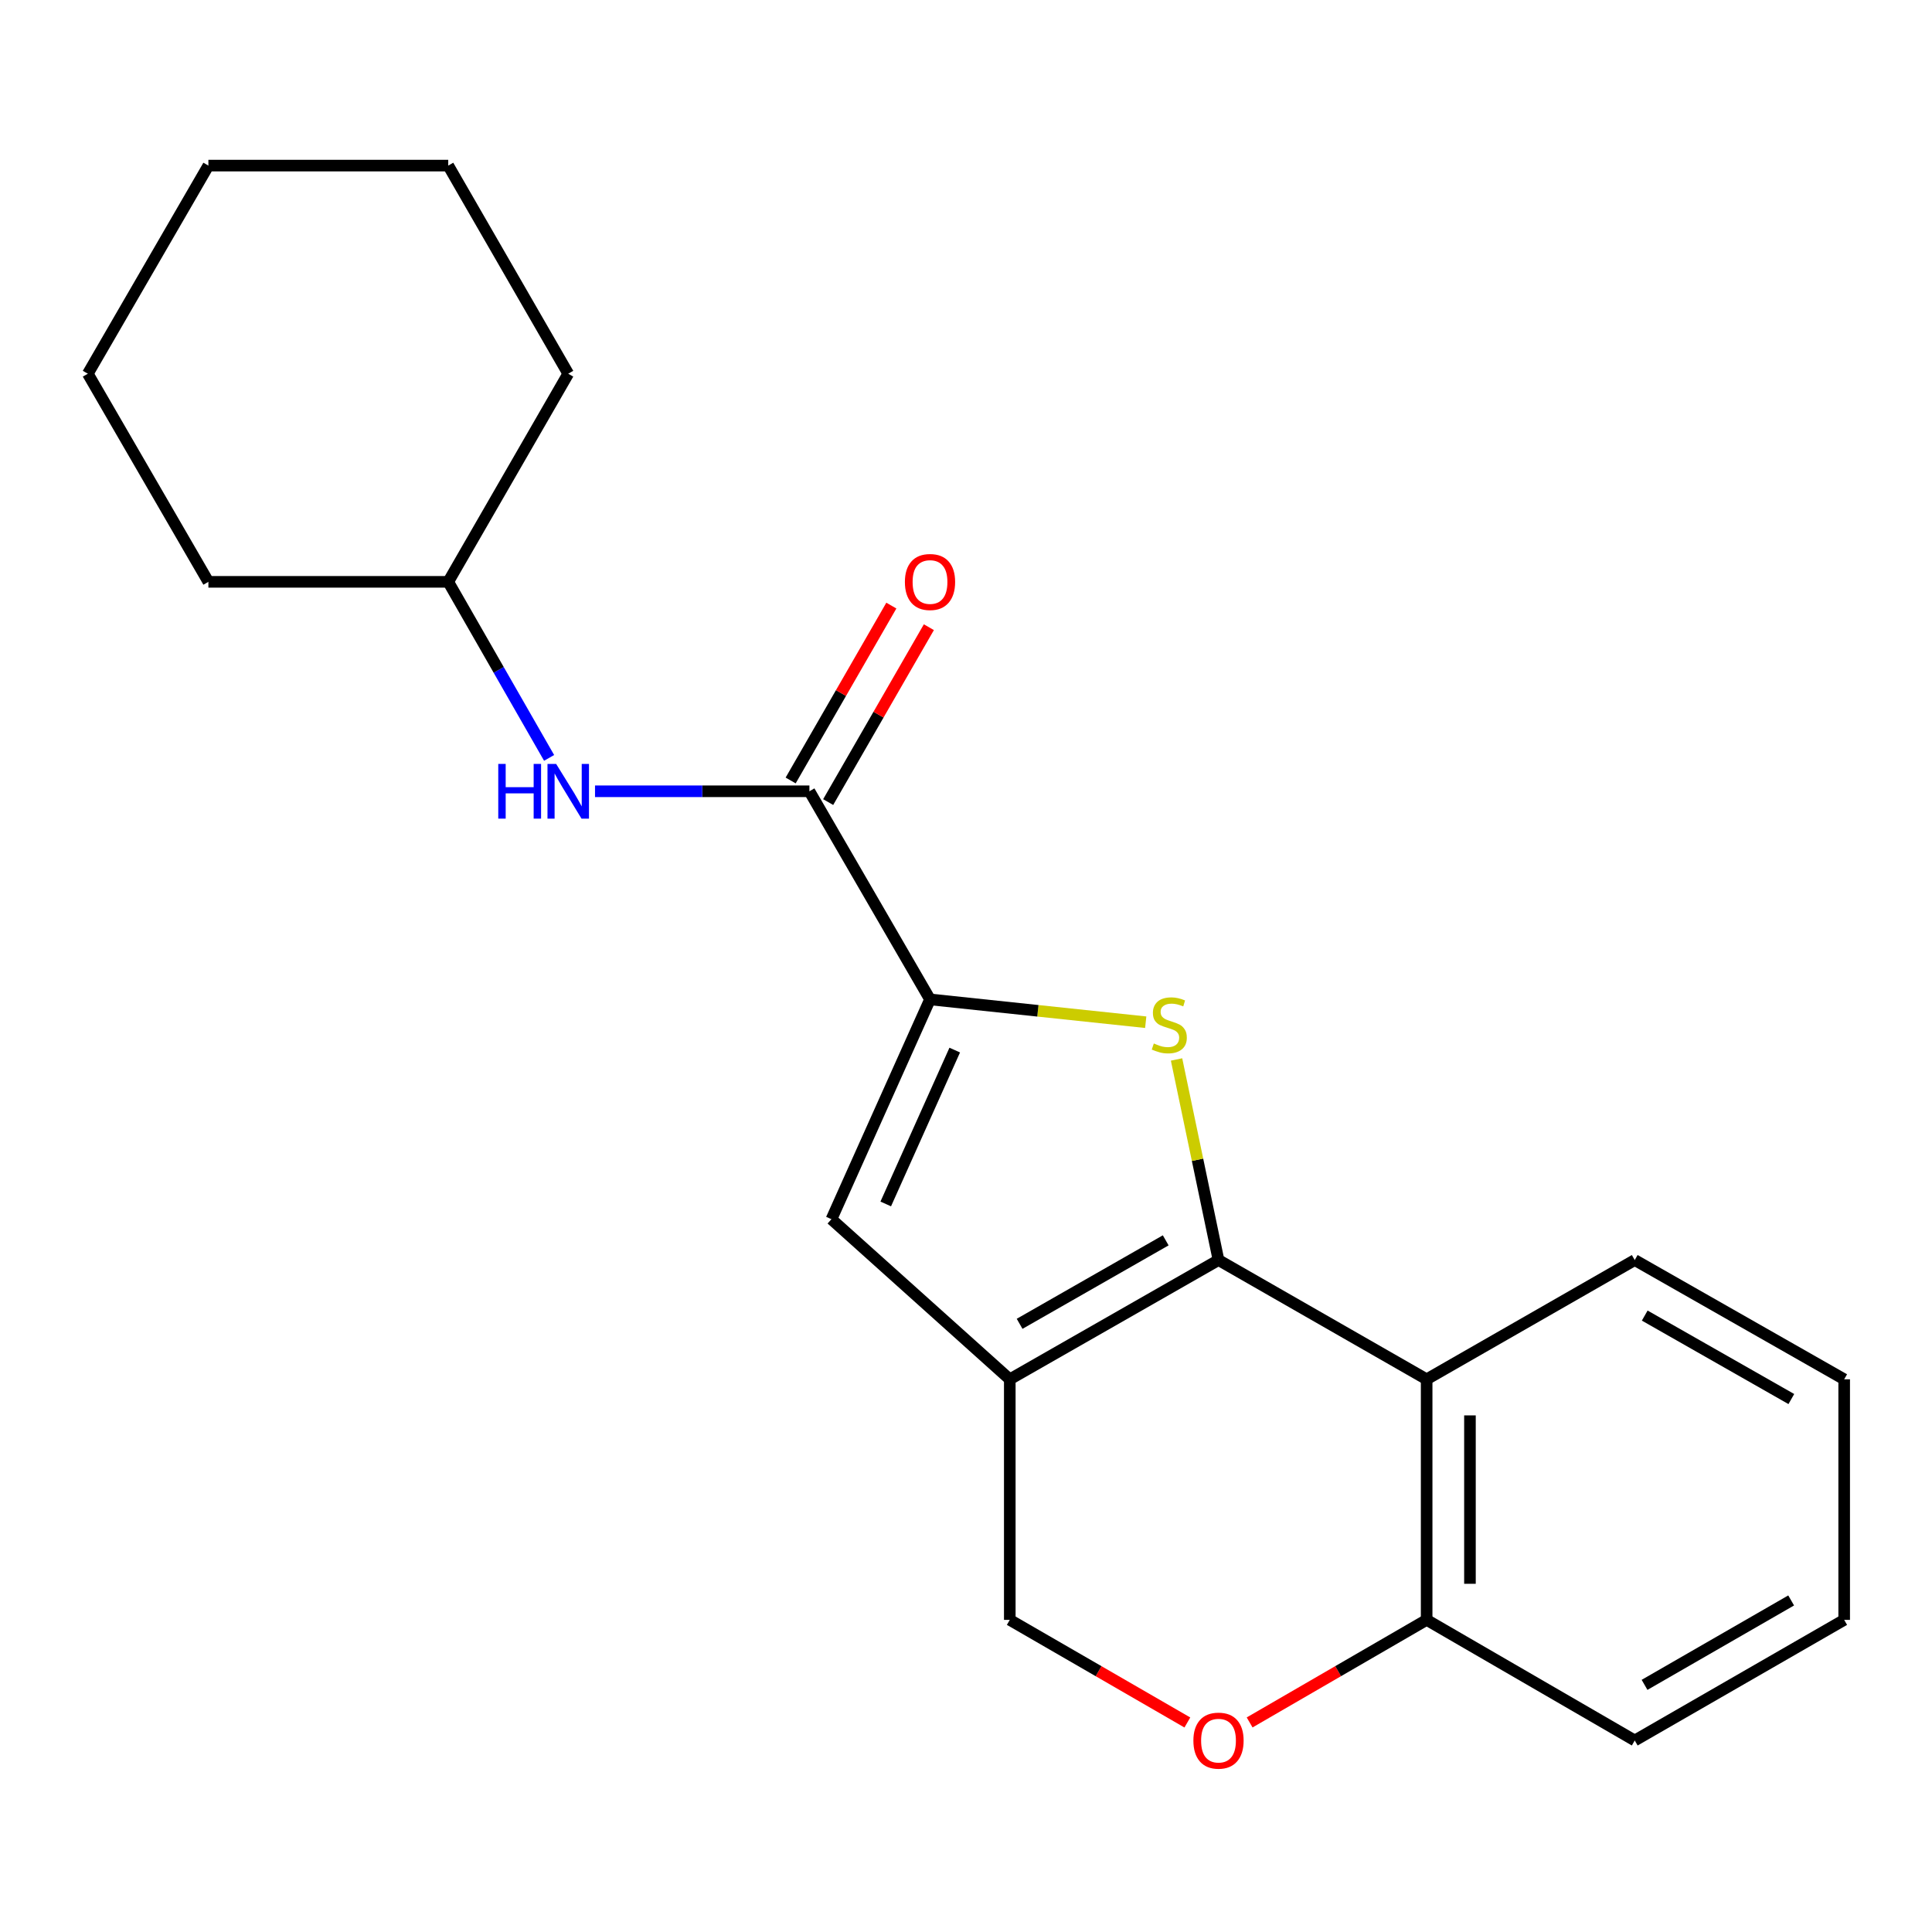 <?xml version='1.0' encoding='iso-8859-1'?>
<svg version='1.1' baseProfile='full'
              xmlns='http://www.w3.org/2000/svg'
                      xmlns:rdkit='http://www.rdkit.org/xml'
                      xmlns:xlink='http://www.w3.org/1999/xlink'
                  xml:space='preserve'
width='1000px' height='1000px' viewBox='0 0 1000 1000'>
<!-- END OF HEADER -->
<rect style='opacity:1.0;fill:#FFFFFF;stroke:none' width='1000' height='1000' x='0' y='0'> </rect>
<path class='bond-0' d='M 630.696,652.203 L 619.839,600.29' style='fill:none;fill-rule:evenodd;stroke:#000000;stroke-width:6px;stroke-linecap:butt;stroke-linejoin:miter;stroke-opacity:1' />
<path class='bond-0' d='M 619.839,600.29 L 608.982,548.377' style='fill:none;fill-rule:evenodd;stroke:#CCCC00;stroke-width:6px;stroke-linecap:butt;stroke-linejoin:miter;stroke-opacity:1' />
<path class='bond-1' d='M 630.696,652.203 L 522.663,713.927' style='fill:none;fill-rule:evenodd;stroke:#000000;stroke-width:6px;stroke-linecap:butt;stroke-linejoin:miter;stroke-opacity:1' />
<path class='bond-1' d='M 603.372,642 L 527.748,685.207' style='fill:none;fill-rule:evenodd;stroke:#000000;stroke-width:6px;stroke-linecap:butt;stroke-linejoin:miter;stroke-opacity:1' />
<path class='bond-4' d='M 630.696,652.203 L 738.43,713.927' style='fill:none;fill-rule:evenodd;stroke:#000000;stroke-width:6px;stroke-linecap:butt;stroke-linejoin:miter;stroke-opacity:1' />
<path class='bond-2' d='M 593.025,529.096 L 537.199,523.191' style='fill:none;fill-rule:evenodd;stroke:#CCCC00;stroke-width:6px;stroke-linecap:butt;stroke-linejoin:miter;stroke-opacity:1' />
<path class='bond-2' d='M 537.199,523.191 L 481.372,517.286' style='fill:none;fill-rule:evenodd;stroke:#000000;stroke-width:6px;stroke-linecap:butt;stroke-linejoin:miter;stroke-opacity:1' />
<path class='bond-3' d='M 522.663,713.927 L 430.356,631.059' style='fill:none;fill-rule:evenodd;stroke:#000000;stroke-width:6px;stroke-linecap:butt;stroke-linejoin:miter;stroke-opacity:1' />
<path class='bond-8' d='M 522.663,713.927 L 522.663,838.446' style='fill:none;fill-rule:evenodd;stroke:#000000;stroke-width:6px;stroke-linecap:butt;stroke-linejoin:miter;stroke-opacity:1' />
<path class='bond-5' d='M 481.372,517.286 L 418.95,409.564' style='fill:none;fill-rule:evenodd;stroke:#000000;stroke-width:6px;stroke-linecap:butt;stroke-linejoin:miter;stroke-opacity:1' />
<path class='bond-22' d='M 481.372,517.286 L 430.356,631.059' style='fill:none;fill-rule:evenodd;stroke:#000000;stroke-width:6px;stroke-linecap:butt;stroke-linejoin:miter;stroke-opacity:1' />
<path class='bond-22' d='M 494.171,543.522 L 458.46,623.164' style='fill:none;fill-rule:evenodd;stroke:#000000;stroke-width:6px;stroke-linecap:butt;stroke-linejoin:miter;stroke-opacity:1' />
<path class='bond-9' d='M 738.43,713.927 L 738.43,838.446' style='fill:none;fill-rule:evenodd;stroke:#000000;stroke-width:6px;stroke-linecap:butt;stroke-linejoin:miter;stroke-opacity:1' />
<path class='bond-9' d='M 760.843,732.605 L 760.843,819.768' style='fill:none;fill-rule:evenodd;stroke:#000000;stroke-width:6px;stroke-linecap:butt;stroke-linejoin:miter;stroke-opacity:1' />
<path class='bond-12' d='M 738.43,713.927 L 846.139,652.203' style='fill:none;fill-rule:evenodd;stroke:#000000;stroke-width:6px;stroke-linecap:butt;stroke-linejoin:miter;stroke-opacity:1' />
<path class='bond-7' d='M 418.95,409.564 L 363.465,409.564' style='fill:none;fill-rule:evenodd;stroke:#000000;stroke-width:6px;stroke-linecap:butt;stroke-linejoin:miter;stroke-opacity:1' />
<path class='bond-7' d='M 363.465,409.564 L 307.98,409.564' style='fill:none;fill-rule:evenodd;stroke:#0000FF;stroke-width:6px;stroke-linecap:butt;stroke-linejoin:miter;stroke-opacity:1' />
<path class='bond-10' d='M 428.662,415.156 L 454.723,369.897' style='fill:none;fill-rule:evenodd;stroke:#000000;stroke-width:6px;stroke-linecap:butt;stroke-linejoin:miter;stroke-opacity:1' />
<path class='bond-10' d='M 454.723,369.897 L 480.784,324.637' style='fill:none;fill-rule:evenodd;stroke:#FF0000;stroke-width:6px;stroke-linecap:butt;stroke-linejoin:miter;stroke-opacity:1' />
<path class='bond-10' d='M 409.239,403.972 L 435.299,358.712' style='fill:none;fill-rule:evenodd;stroke:#000000;stroke-width:6px;stroke-linecap:butt;stroke-linejoin:miter;stroke-opacity:1' />
<path class='bond-10' d='M 435.299,358.712 L 461.36,313.453' style='fill:none;fill-rule:evenodd;stroke:#FF0000;stroke-width:6px;stroke-linecap:butt;stroke-linejoin:miter;stroke-opacity:1' />
<path class='bond-6' d='M 646.808,891.532 L 692.619,864.989' style='fill:none;fill-rule:evenodd;stroke:#FF0000;stroke-width:6px;stroke-linecap:butt;stroke-linejoin:miter;stroke-opacity:1' />
<path class='bond-6' d='M 692.619,864.989 L 738.43,838.446' style='fill:none;fill-rule:evenodd;stroke:#000000;stroke-width:6px;stroke-linecap:butt;stroke-linejoin:miter;stroke-opacity:1' />
<path class='bond-21' d='M 614.576,891.554 L 568.619,865' style='fill:none;fill-rule:evenodd;stroke:#FF0000;stroke-width:6px;stroke-linecap:butt;stroke-linejoin:miter;stroke-opacity:1' />
<path class='bond-21' d='M 568.619,865 L 522.663,838.446' style='fill:none;fill-rule:evenodd;stroke:#000000;stroke-width:6px;stroke-linecap:butt;stroke-linejoin:miter;stroke-opacity:1' />
<path class='bond-11' d='M 284.217,392.281 L 258.113,346.719' style='fill:none;fill-rule:evenodd;stroke:#0000FF;stroke-width:6px;stroke-linecap:butt;stroke-linejoin:miter;stroke-opacity:1' />
<path class='bond-11' d='M 258.113,346.719 L 232.009,301.158' style='fill:none;fill-rule:evenodd;stroke:#000000;stroke-width:6px;stroke-linecap:butt;stroke-linejoin:miter;stroke-opacity:1' />
<path class='bond-13' d='M 738.43,838.446 L 846.139,900.868' style='fill:none;fill-rule:evenodd;stroke:#000000;stroke-width:6px;stroke-linecap:butt;stroke-linejoin:miter;stroke-opacity:1' />
<path class='bond-14' d='M 232.009,301.158 L 107.864,301.158' style='fill:none;fill-rule:evenodd;stroke:#000000;stroke-width:6px;stroke-linecap:butt;stroke-linejoin:miter;stroke-opacity:1' />
<path class='bond-15' d='M 232.009,301.158 L 294.12,193.436' style='fill:none;fill-rule:evenodd;stroke:#000000;stroke-width:6px;stroke-linecap:butt;stroke-linejoin:miter;stroke-opacity:1' />
<path class='bond-16' d='M 846.139,652.203 L 954.545,713.927' style='fill:none;fill-rule:evenodd;stroke:#000000;stroke-width:6px;stroke-linecap:butt;stroke-linejoin:miter;stroke-opacity:1' />
<path class='bond-16' d='M 851.31,680.939 L 927.194,724.146' style='fill:none;fill-rule:evenodd;stroke:#000000;stroke-width:6px;stroke-linecap:butt;stroke-linejoin:miter;stroke-opacity:1' />
<path class='bond-23' d='M 846.139,900.868 L 954.545,838.446' style='fill:none;fill-rule:evenodd;stroke:#000000;stroke-width:6px;stroke-linecap:butt;stroke-linejoin:miter;stroke-opacity:1' />
<path class='bond-23' d='M 851.216,872.081 L 927.1,828.386' style='fill:none;fill-rule:evenodd;stroke:#000000;stroke-width:6px;stroke-linecap:butt;stroke-linejoin:miter;stroke-opacity:1' />
<path class='bond-19' d='M 107.864,301.158 L 45.455,193.436' style='fill:none;fill-rule:evenodd;stroke:#000000;stroke-width:6px;stroke-linecap:butt;stroke-linejoin:miter;stroke-opacity:1' />
<path class='bond-18' d='M 294.12,193.436 L 232.009,85.714' style='fill:none;fill-rule:evenodd;stroke:#000000;stroke-width:6px;stroke-linecap:butt;stroke-linejoin:miter;stroke-opacity:1' />
<path class='bond-17' d='M 954.545,713.927 L 954.545,838.446' style='fill:none;fill-rule:evenodd;stroke:#000000;stroke-width:6px;stroke-linecap:butt;stroke-linejoin:miter;stroke-opacity:1' />
<path class='bond-20' d='M 232.009,85.714 L 107.864,85.714' style='fill:none;fill-rule:evenodd;stroke:#000000;stroke-width:6px;stroke-linecap:butt;stroke-linejoin:miter;stroke-opacity:1' />
<path class='bond-24' d='M 45.455,193.436 L 107.864,85.714' style='fill:none;fill-rule:evenodd;stroke:#000000;stroke-width:6px;stroke-linecap:butt;stroke-linejoin:miter;stroke-opacity:1' />
<path  class='atom-1' d='M 597.219 540.105
Q 597.539 540.225, 598.859 540.785
Q 600.179 541.345, 601.619 541.705
Q 603.099 542.025, 604.539 542.025
Q 607.219 542.025, 608.779 540.745
Q 610.339 539.425, 610.339 537.145
Q 610.339 535.585, 609.539 534.625
Q 608.779 533.665, 607.579 533.145
Q 606.379 532.625, 604.379 532.025
Q 601.859 531.265, 600.339 530.545
Q 598.859 529.825, 597.779 528.305
Q 596.739 526.785, 596.739 524.225
Q 596.739 520.665, 599.139 518.465
Q 601.579 516.265, 606.379 516.265
Q 609.659 516.265, 613.379 517.825
L 612.459 520.905
Q 609.059 519.505, 606.499 519.505
Q 603.739 519.505, 602.219 520.665
Q 600.699 521.785, 600.739 523.745
Q 600.739 525.265, 601.499 526.185
Q 602.299 527.105, 603.419 527.625
Q 604.579 528.145, 606.499 528.745
Q 609.059 529.545, 610.579 530.345
Q 612.099 531.145, 613.179 532.785
Q 614.299 534.385, 614.299 537.145
Q 614.299 541.065, 611.659 543.185
Q 609.059 545.265, 604.699 545.265
Q 602.179 545.265, 600.259 544.705
Q 598.379 544.185, 596.139 543.265
L 597.219 540.105
' fill='#CCCC00'/>
<path  class='atom-7' d='M 617.696 900.948
Q 617.696 894.148, 621.056 890.348
Q 624.416 886.548, 630.696 886.548
Q 636.976 886.548, 640.336 890.348
Q 643.696 894.148, 643.696 900.948
Q 643.696 907.828, 640.296 911.748
Q 636.896 915.628, 630.696 915.628
Q 624.456 915.628, 621.056 911.748
Q 617.696 907.868, 617.696 900.948
M 630.696 912.428
Q 635.016 912.428, 637.336 909.548
Q 639.696 906.628, 639.696 900.948
Q 639.696 895.388, 637.336 892.588
Q 635.016 889.748, 630.696 889.748
Q 626.376 889.748, 624.016 892.548
Q 621.696 895.348, 621.696 900.948
Q 621.696 906.668, 624.016 909.548
Q 626.376 912.428, 630.696 912.428
' fill='#FF0000'/>
<path  class='atom-8' d='M 257.9 395.404
L 261.74 395.404
L 261.74 407.444
L 276.22 407.444
L 276.22 395.404
L 280.06 395.404
L 280.06 423.724
L 276.22 423.724
L 276.22 410.644
L 261.74 410.644
L 261.74 423.724
L 257.9 423.724
L 257.9 395.404
' fill='#0000FF'/>
<path  class='atom-8' d='M 287.86 395.404
L 297.14 410.404
Q 298.06 411.884, 299.54 414.564
Q 301.02 417.244, 301.1 417.404
L 301.1 395.404
L 304.86 395.404
L 304.86 423.724
L 300.98 423.724
L 291.02 407.324
Q 289.86 405.404, 288.62 403.204
Q 287.42 401.004, 287.06 400.324
L 287.06 423.724
L 283.38 423.724
L 283.38 395.404
L 287.86 395.404
' fill='#0000FF'/>
<path  class='atom-11' d='M 468.372 301.238
Q 468.372 294.438, 471.732 290.638
Q 475.092 286.838, 481.372 286.838
Q 487.652 286.838, 491.012 290.638
Q 494.372 294.438, 494.372 301.238
Q 494.372 308.118, 490.972 312.038
Q 487.572 315.918, 481.372 315.918
Q 475.132 315.918, 471.732 312.038
Q 468.372 308.158, 468.372 301.238
M 481.372 312.718
Q 485.692 312.718, 488.012 309.838
Q 490.372 306.918, 490.372 301.238
Q 490.372 295.678, 488.012 292.878
Q 485.692 290.038, 481.372 290.038
Q 477.052 290.038, 474.692 292.838
Q 472.372 295.638, 472.372 301.238
Q 472.372 306.958, 474.692 309.838
Q 477.052 312.718, 481.372 312.718
' fill='#FF0000'/>
</svg>
